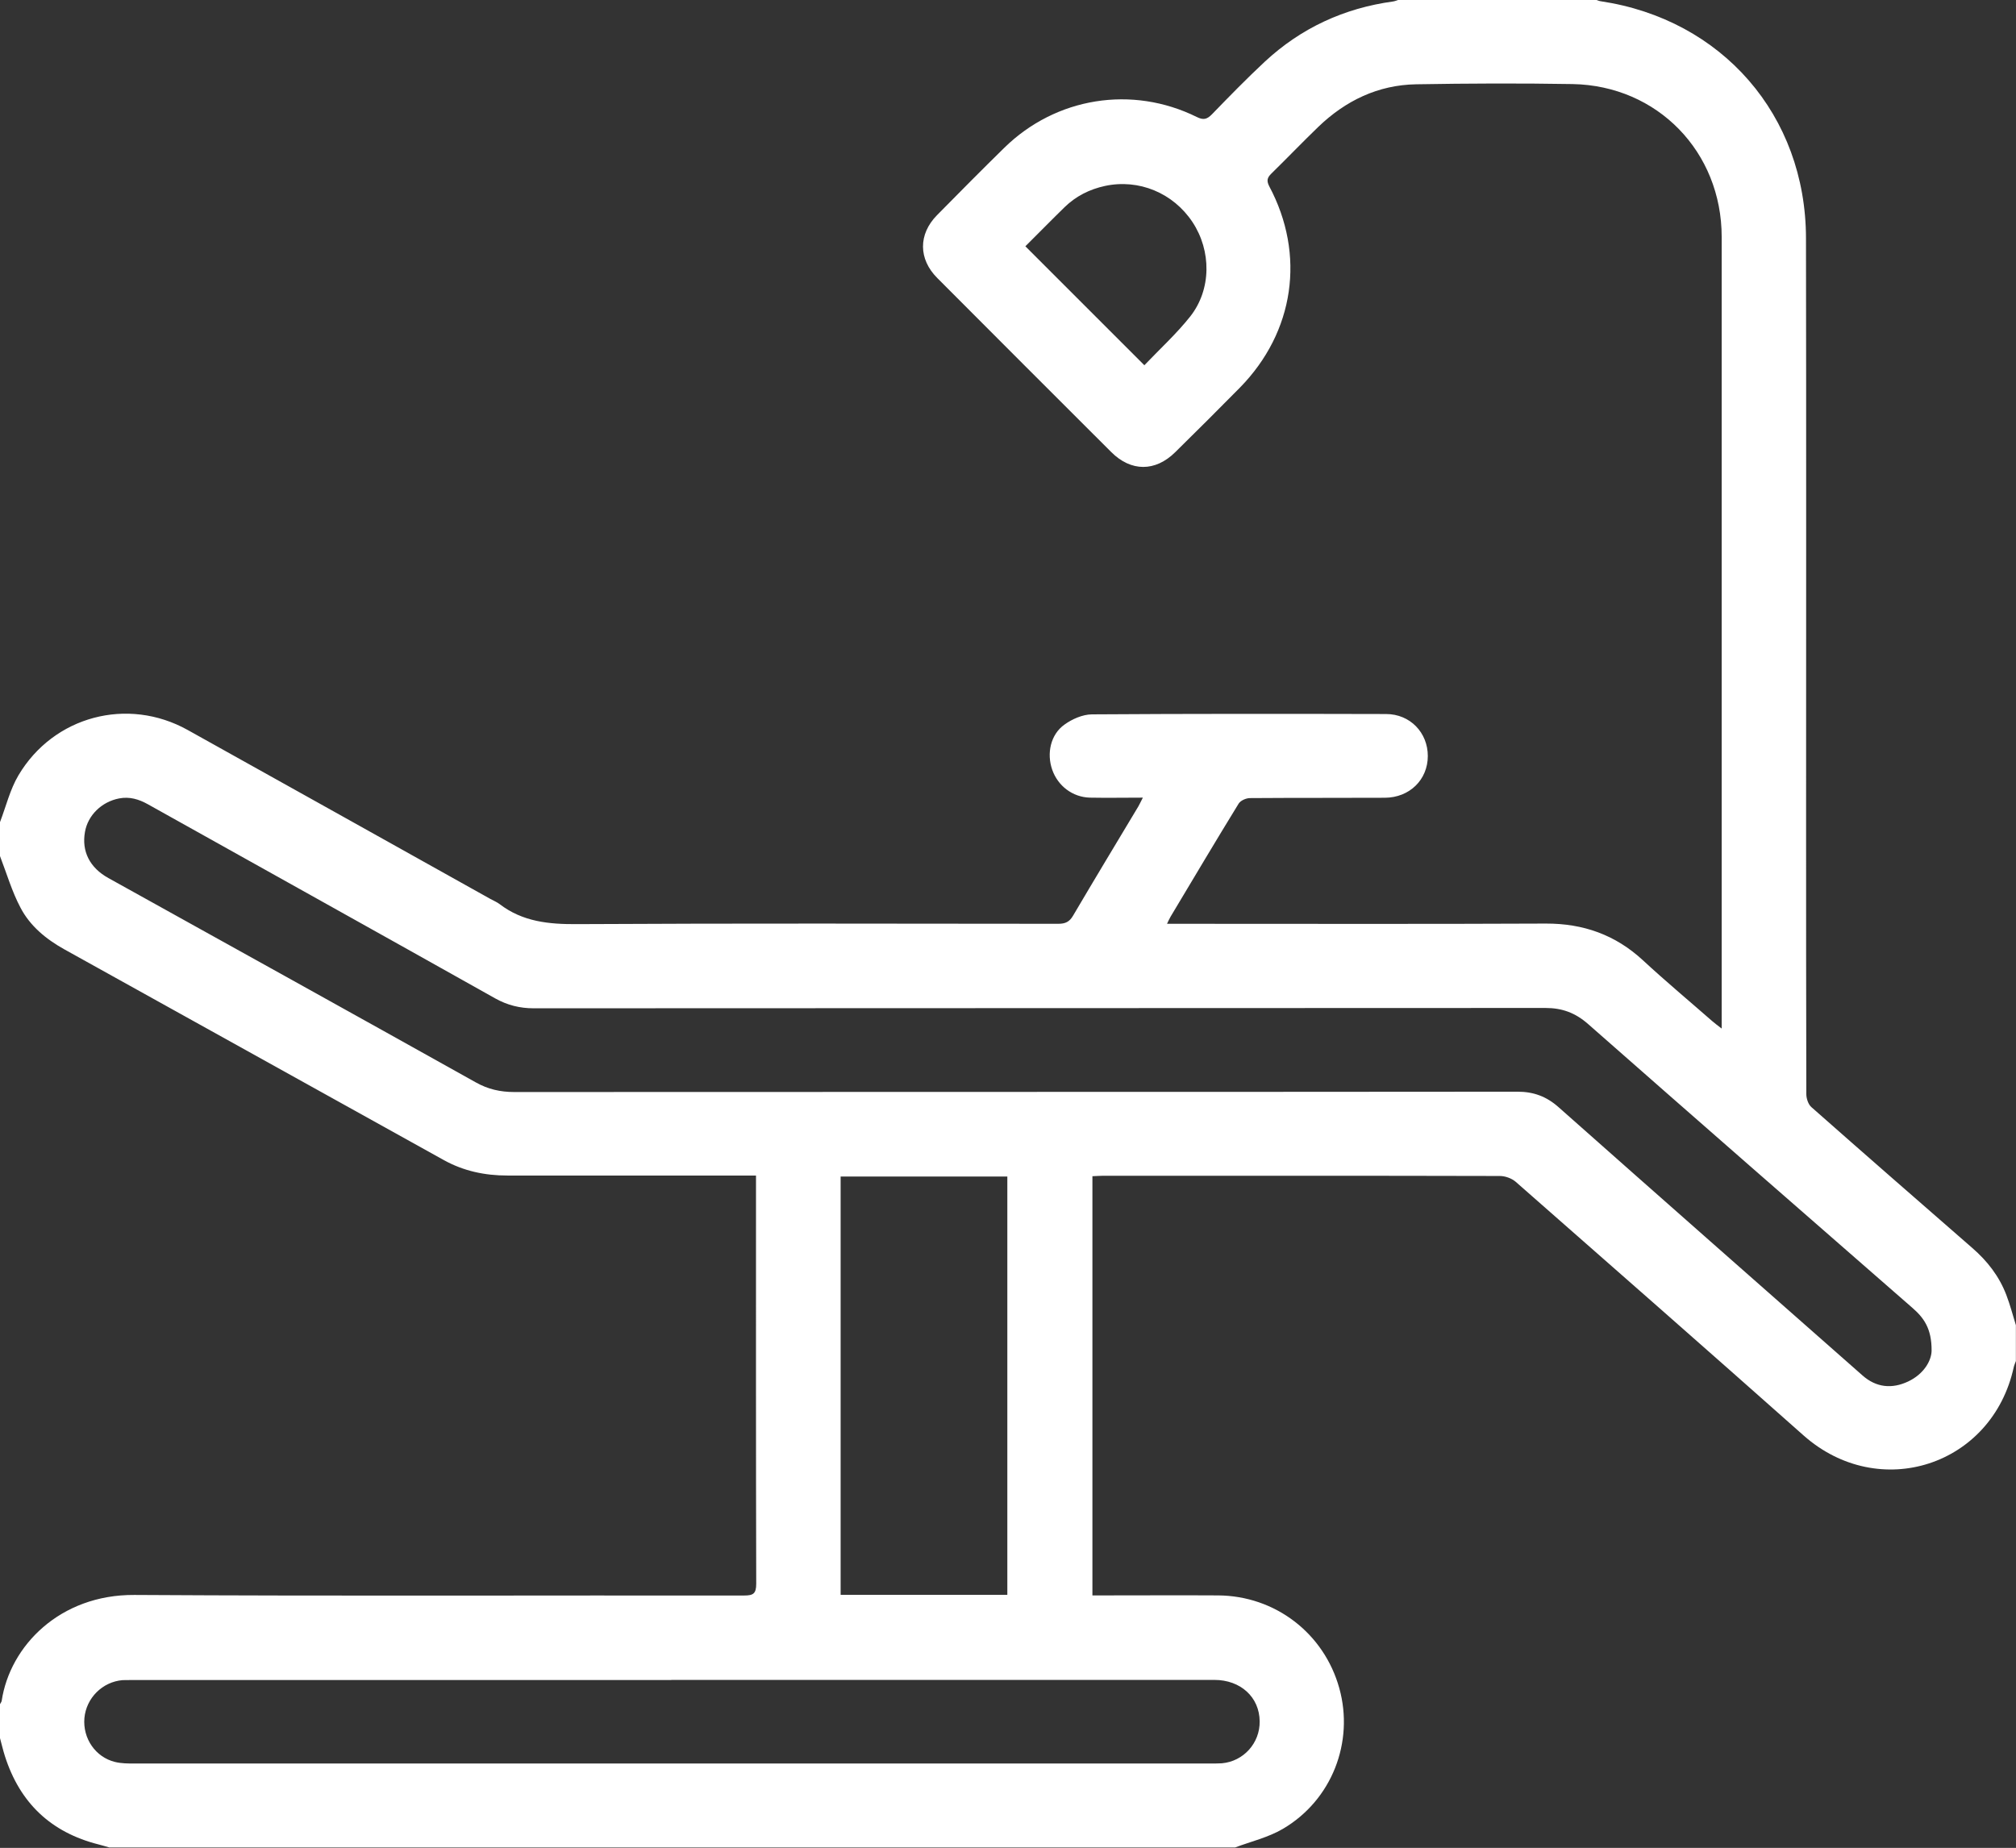 <svg xmlns="http://www.w3.org/2000/svg" id="Capa_2" data-name="Capa 2" viewBox="0 0 181.04 165.97"><rect x="0" y="0" width="181.04" height="165.97" fill="#333333" stroke="none"/><defs><style>      .cls-1 {        fill: #fff;      }    </style></defs><g id="Capa_1-2" data-name="Capa 1"><path class="cls-1" d="M0,73.84c.54-1.41.9-2.93,1.66-4.21,3.16-5.32,9.8-7.07,15.19-4.07,9.07,5.05,18.13,10.12,27.19,15.18.27.15.57.27.81.45,2.08,1.6,4.44,1.83,7,1.81,14.39-.08,28.79-.04,43.18-.03.64,0,1.01-.17,1.34-.74,1.93-3.28,3.9-6.54,5.86-9.81.12-.21.22-.43.4-.78-1.67,0-3.21.03-4.75,0-1.56-.04-2.88-1.05-3.39-2.51-.51-1.46-.15-3.16,1.1-4.05.69-.5,1.63-.91,2.46-.92,8.8-.06,17.61-.05,26.42-.03,2.16,0,3.75,1.67,3.75,3.77,0,2.13-1.64,3.74-3.86,3.75-4.04.02-8.07,0-12.11.03-.35,0-.85.22-1.02.5-2.07,3.37-4.08,6.76-6.11,10.15-.1.16-.17.34-.32.64h1.43c10.87,0,21.73.03,32.6-.02,3.35-.01,6.23,1.01,8.7,3.29,2.03,1.88,4.15,3.65,6.23,5.47.22.19.46.37.85.67,0-.48,0-.78,0-1.08,0-23.34,0-46.68,0-70.02,0-7.64-5.76-13.59-13.39-13.73-4.68-.08-9.37-.06-14.05.02-3.42.06-6.34,1.47-8.79,3.83-1.42,1.37-2.79,2.8-4.2,4.18-.38.37-.46.64-.2,1.15,3.28,6.15,2.26,13.09-2.63,18.08-1.92,1.95-3.86,3.88-5.81,5.8-1.79,1.77-3.97,1.77-5.75-.01-5.21-5.2-10.42-10.41-15.62-15.63-1.7-1.7-1.71-3.93-.03-5.64,2-2.03,4.01-4.06,6.04-6.05,4.64-4.55,11.48-5.65,17.3-2.77.6.3.92.2,1.36-.25,1.55-1.6,3.11-3.2,4.74-4.72,3.26-3.03,7.13-4.81,11.53-5.41.19-.03.37-.11.55-.17,5.87,0,11.74,0,17.61,0,.16.05.31.13.47.15,10.91,1.63,18.42,10.25,18.44,21.27.03,17.36.01,34.72.01,52.07,0,8.27,0,16.54.02,24.81,0,.4.17.92.45,1.17,4.8,4.24,9.63,8.45,14.46,12.66,1.35,1.17,2.41,2.54,3.05,4.21.34.89.58,1.81.86,2.72v3.22c-.06.18-.15.36-.19.54-1.93,8.88-12.09,12.16-18.88,6.14-8.59-7.63-17.22-15.2-25.85-22.78-.36-.31-.94-.52-1.42-.52-11.88-.03-23.76-.02-35.65-.02-.3,0-.6.03-.94.04v37.65c.38,0,.71,0,1.04,0,3.41,0,6.83-.02,10.24,0,5.13.03,9.52,3.4,10.89,8.33,1.35,4.85-.67,10.06-5.07,12.64-1.31.77-2.86,1.13-4.29,1.67H9.82c-.32-.09-.64-.19-.96-.27-4.29-1.08-7.08-3.74-8.42-7.94-.17-.53-.29-1.07-.44-1.61,0-1.02,0-2.03,0-3.05.05-.1.13-.19.15-.29.74-4.95,5.24-9.56,11.91-9.52,18.25.11,36.51.03,54.76.05.82,0,1.09-.16,1.09-1.06-.03-11.88-.02-23.76-.02-35.64,0-.3,0-.61,0-1.02-.42,0-.75,0-1.08,0-7.08,0-14.16,0-21.25,0-2.01,0-3.92-.4-5.69-1.38-11.37-6.31-22.73-12.62-34.1-18.94-1.63-.91-3.07-2.09-3.93-3.74C1.08,80.09.6,78.45,0,76.89c0-1.02,0-2.03,0-3.05ZM173.46,121.33c.02-2.05-.74-3.01-1.74-3.88-9.72-8.48-19.43-16.96-29.11-25.48-1.14-1-2.32-1.44-3.82-1.44-30.29.02-60.57.01-90.86.03-1.25,0-2.37-.28-3.46-.89-10.38-5.83-20.79-11.62-31.18-17.43-.82-.46-1.66-.71-2.59-.53-1.57.3-2.81,1.51-3.07,3.01-.31,1.73.42,3.21,2.1,4.14,11,6.11,22.01,12.21,32.99,18.35,1.1.62,2.21.87,3.46.87,30.03-.02,60.06,0,90.1-.03,1.44,0,2.6.43,3.68,1.39,9.08,8.05,18.19,16.07,27.29,24.09,1.24,1.1,2.65,1.23,4.1.55,1.4-.66,2.08-1.84,2.11-2.74ZM60.29,150.89c-16.14,0-32.29,0-48.43,0-.28,0-.57,0-.85.01-1.81.15-3.26,1.6-3.43,3.4-.16,1.83.99,3.52,2.75,3.95.57.14,1.17.14,1.76.14,32.18,0,64.35,0,96.53,0,.37,0,.74,0,1.1-.02,1.95-.17,3.43-1.82,3.4-3.77-.02-2.17-1.71-3.72-4.07-3.72-16.26,0-32.51,0-48.77,0ZM75.49,105.67v37.57h14.97v-37.57h-14.97ZM102.77,32.8c1.39-1.46,2.88-2.82,4.11-4.37,1.92-2.43,1.91-5.91.21-8.48-1.74-2.63-4.83-3.9-7.86-3.25-1.38.3-2.6.91-3.62,1.9-1.2,1.17-2.37,2.37-3.53,3.52,3.58,3.58,7.07,7.06,10.68,10.68Z"></path></g></svg>